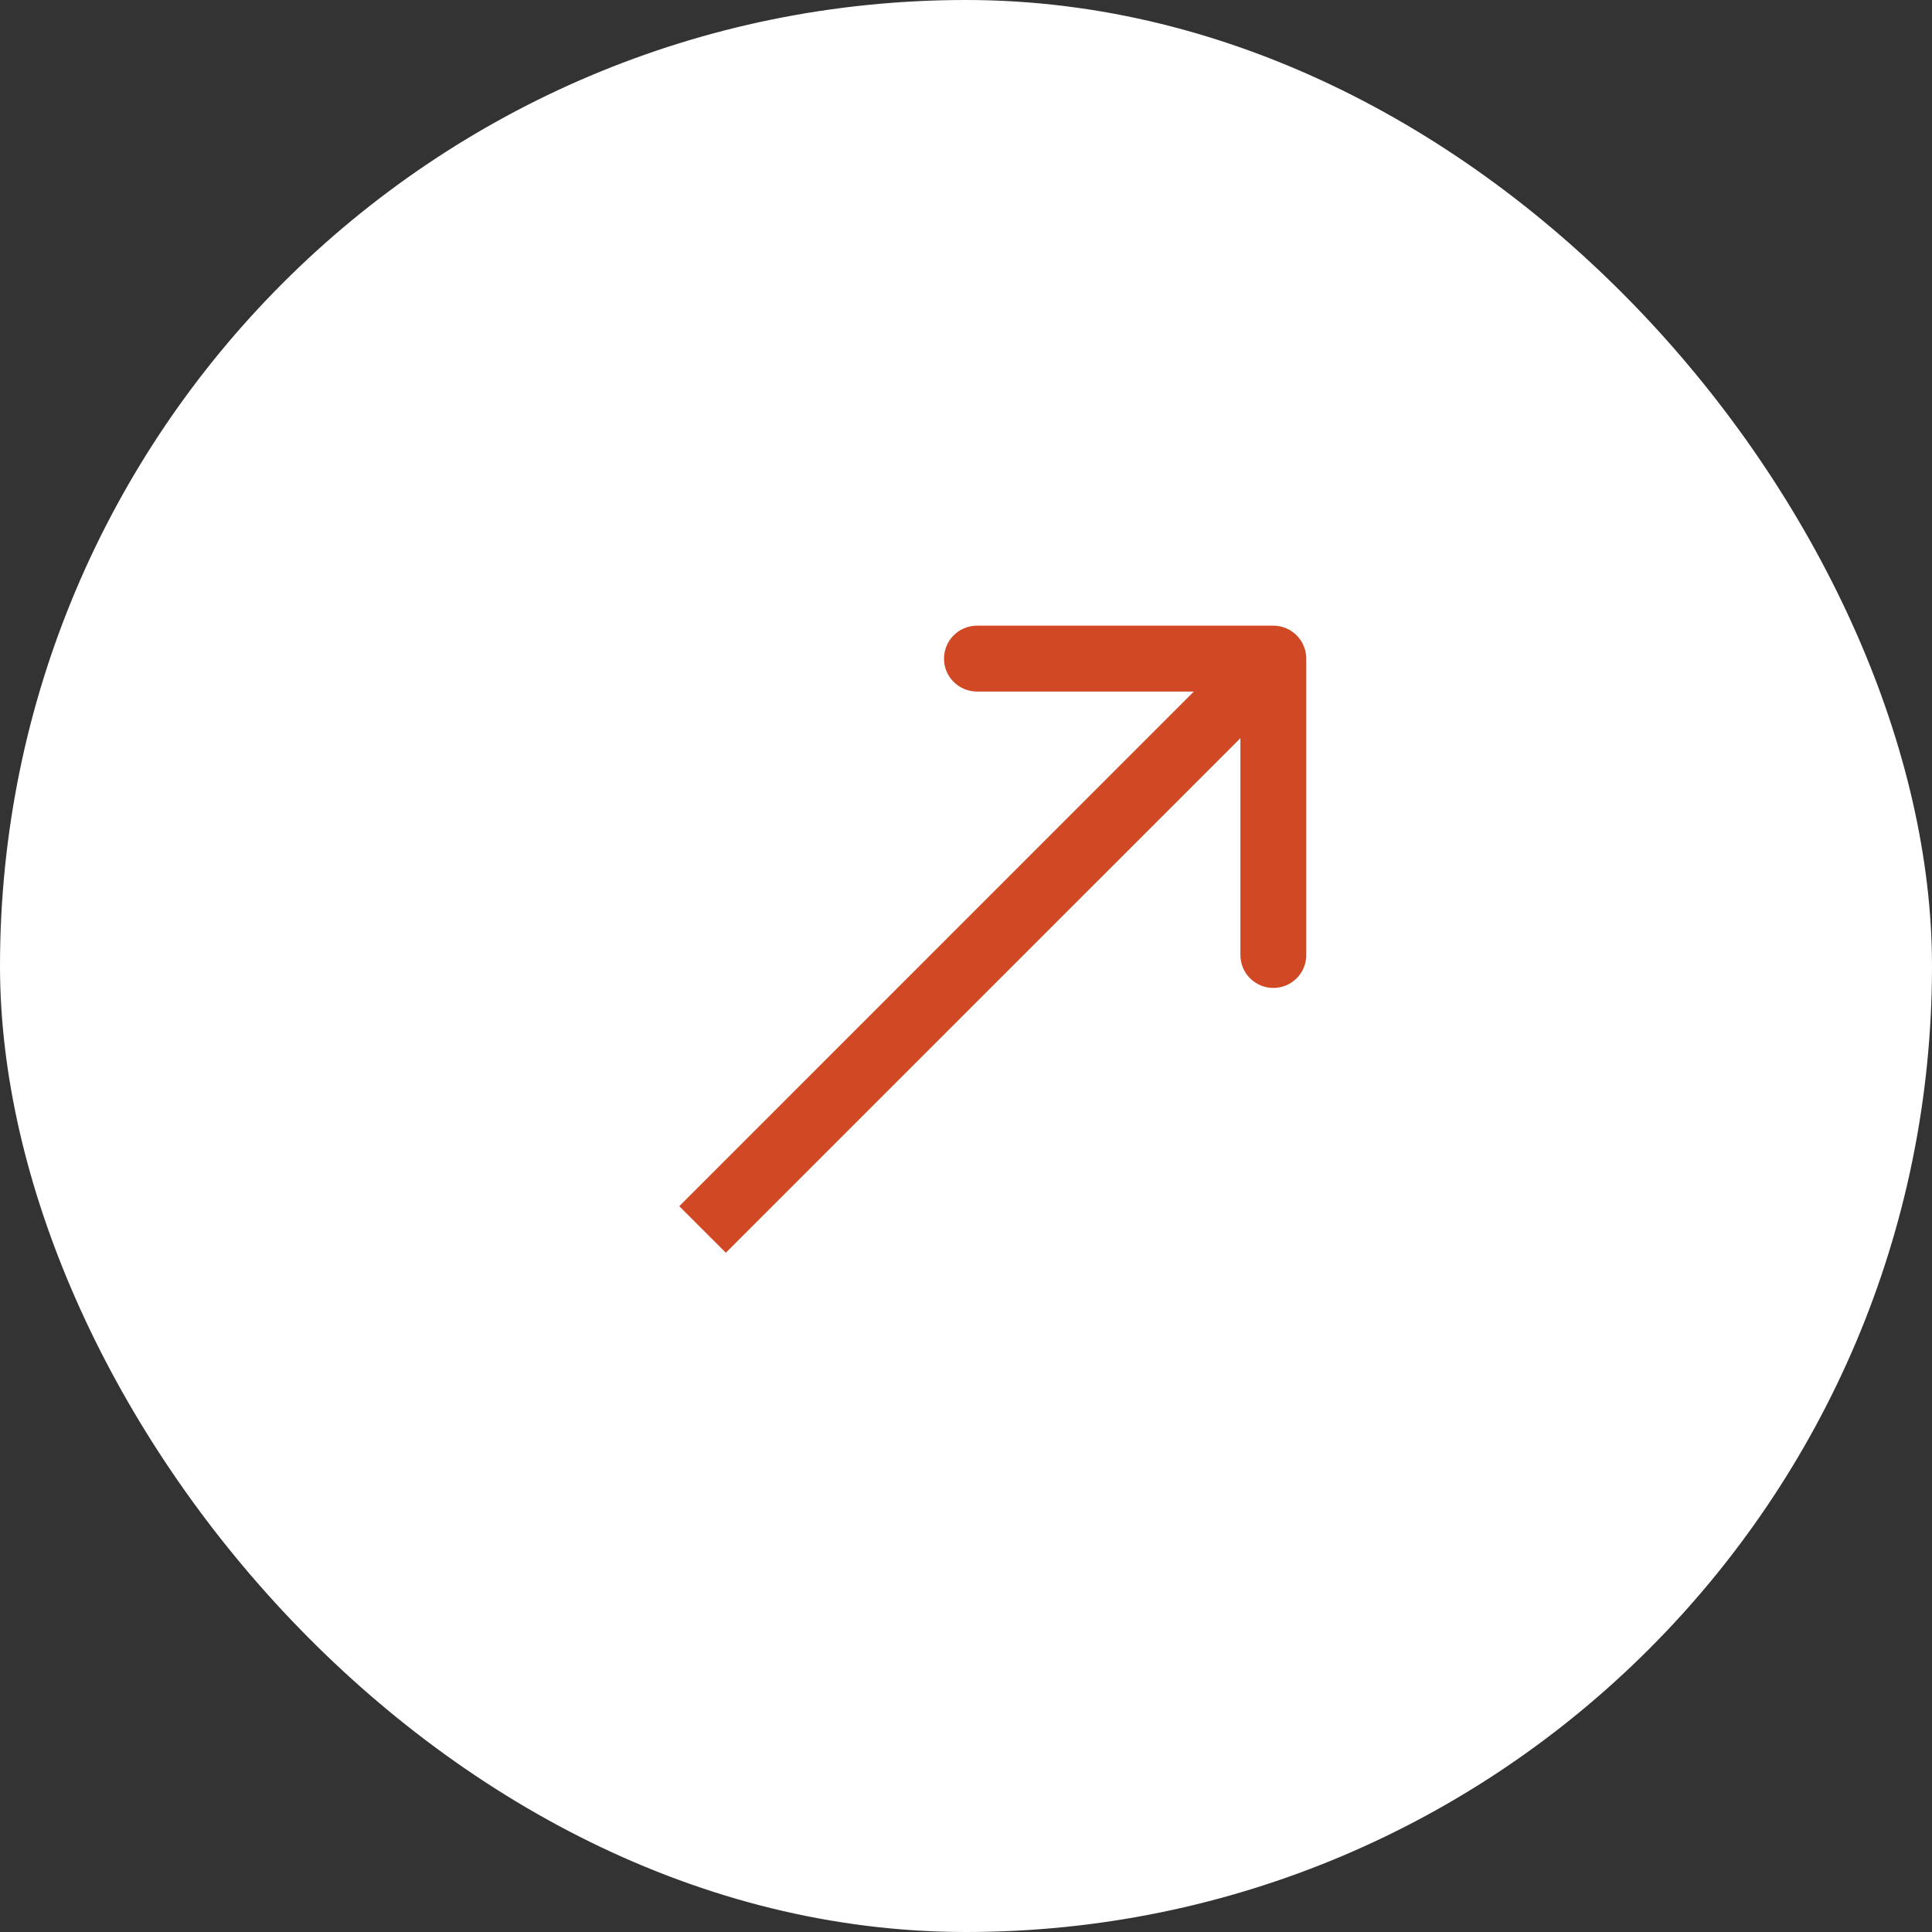 <?xml version="1.0" encoding="UTF-8"?> <svg xmlns="http://www.w3.org/2000/svg" width="34" height="34" viewBox="0 0 34 34" fill="none"><rect x="0" y="0" width="34" height="34" fill="#333333" stroke="none"/><rect width="34" height="34" rx="17" fill="white"></rect><path d="M22.988 11.591C22.988 11.271 22.729 11.011 22.409 11.011H17.193C16.873 11.011 16.613 11.271 16.613 11.591C16.613 11.911 16.873 12.17 17.193 12.17H21.829V16.807C21.829 17.127 22.089 17.386 22.409 17.386C22.729 17.386 22.988 17.127 22.988 16.807V11.591ZM12.363 21.636L12.773 22.046L22.819 12.001L22.409 11.591L21.999 11.181L11.954 21.227L12.363 21.636Z" fill="#D14825"></path></svg> 